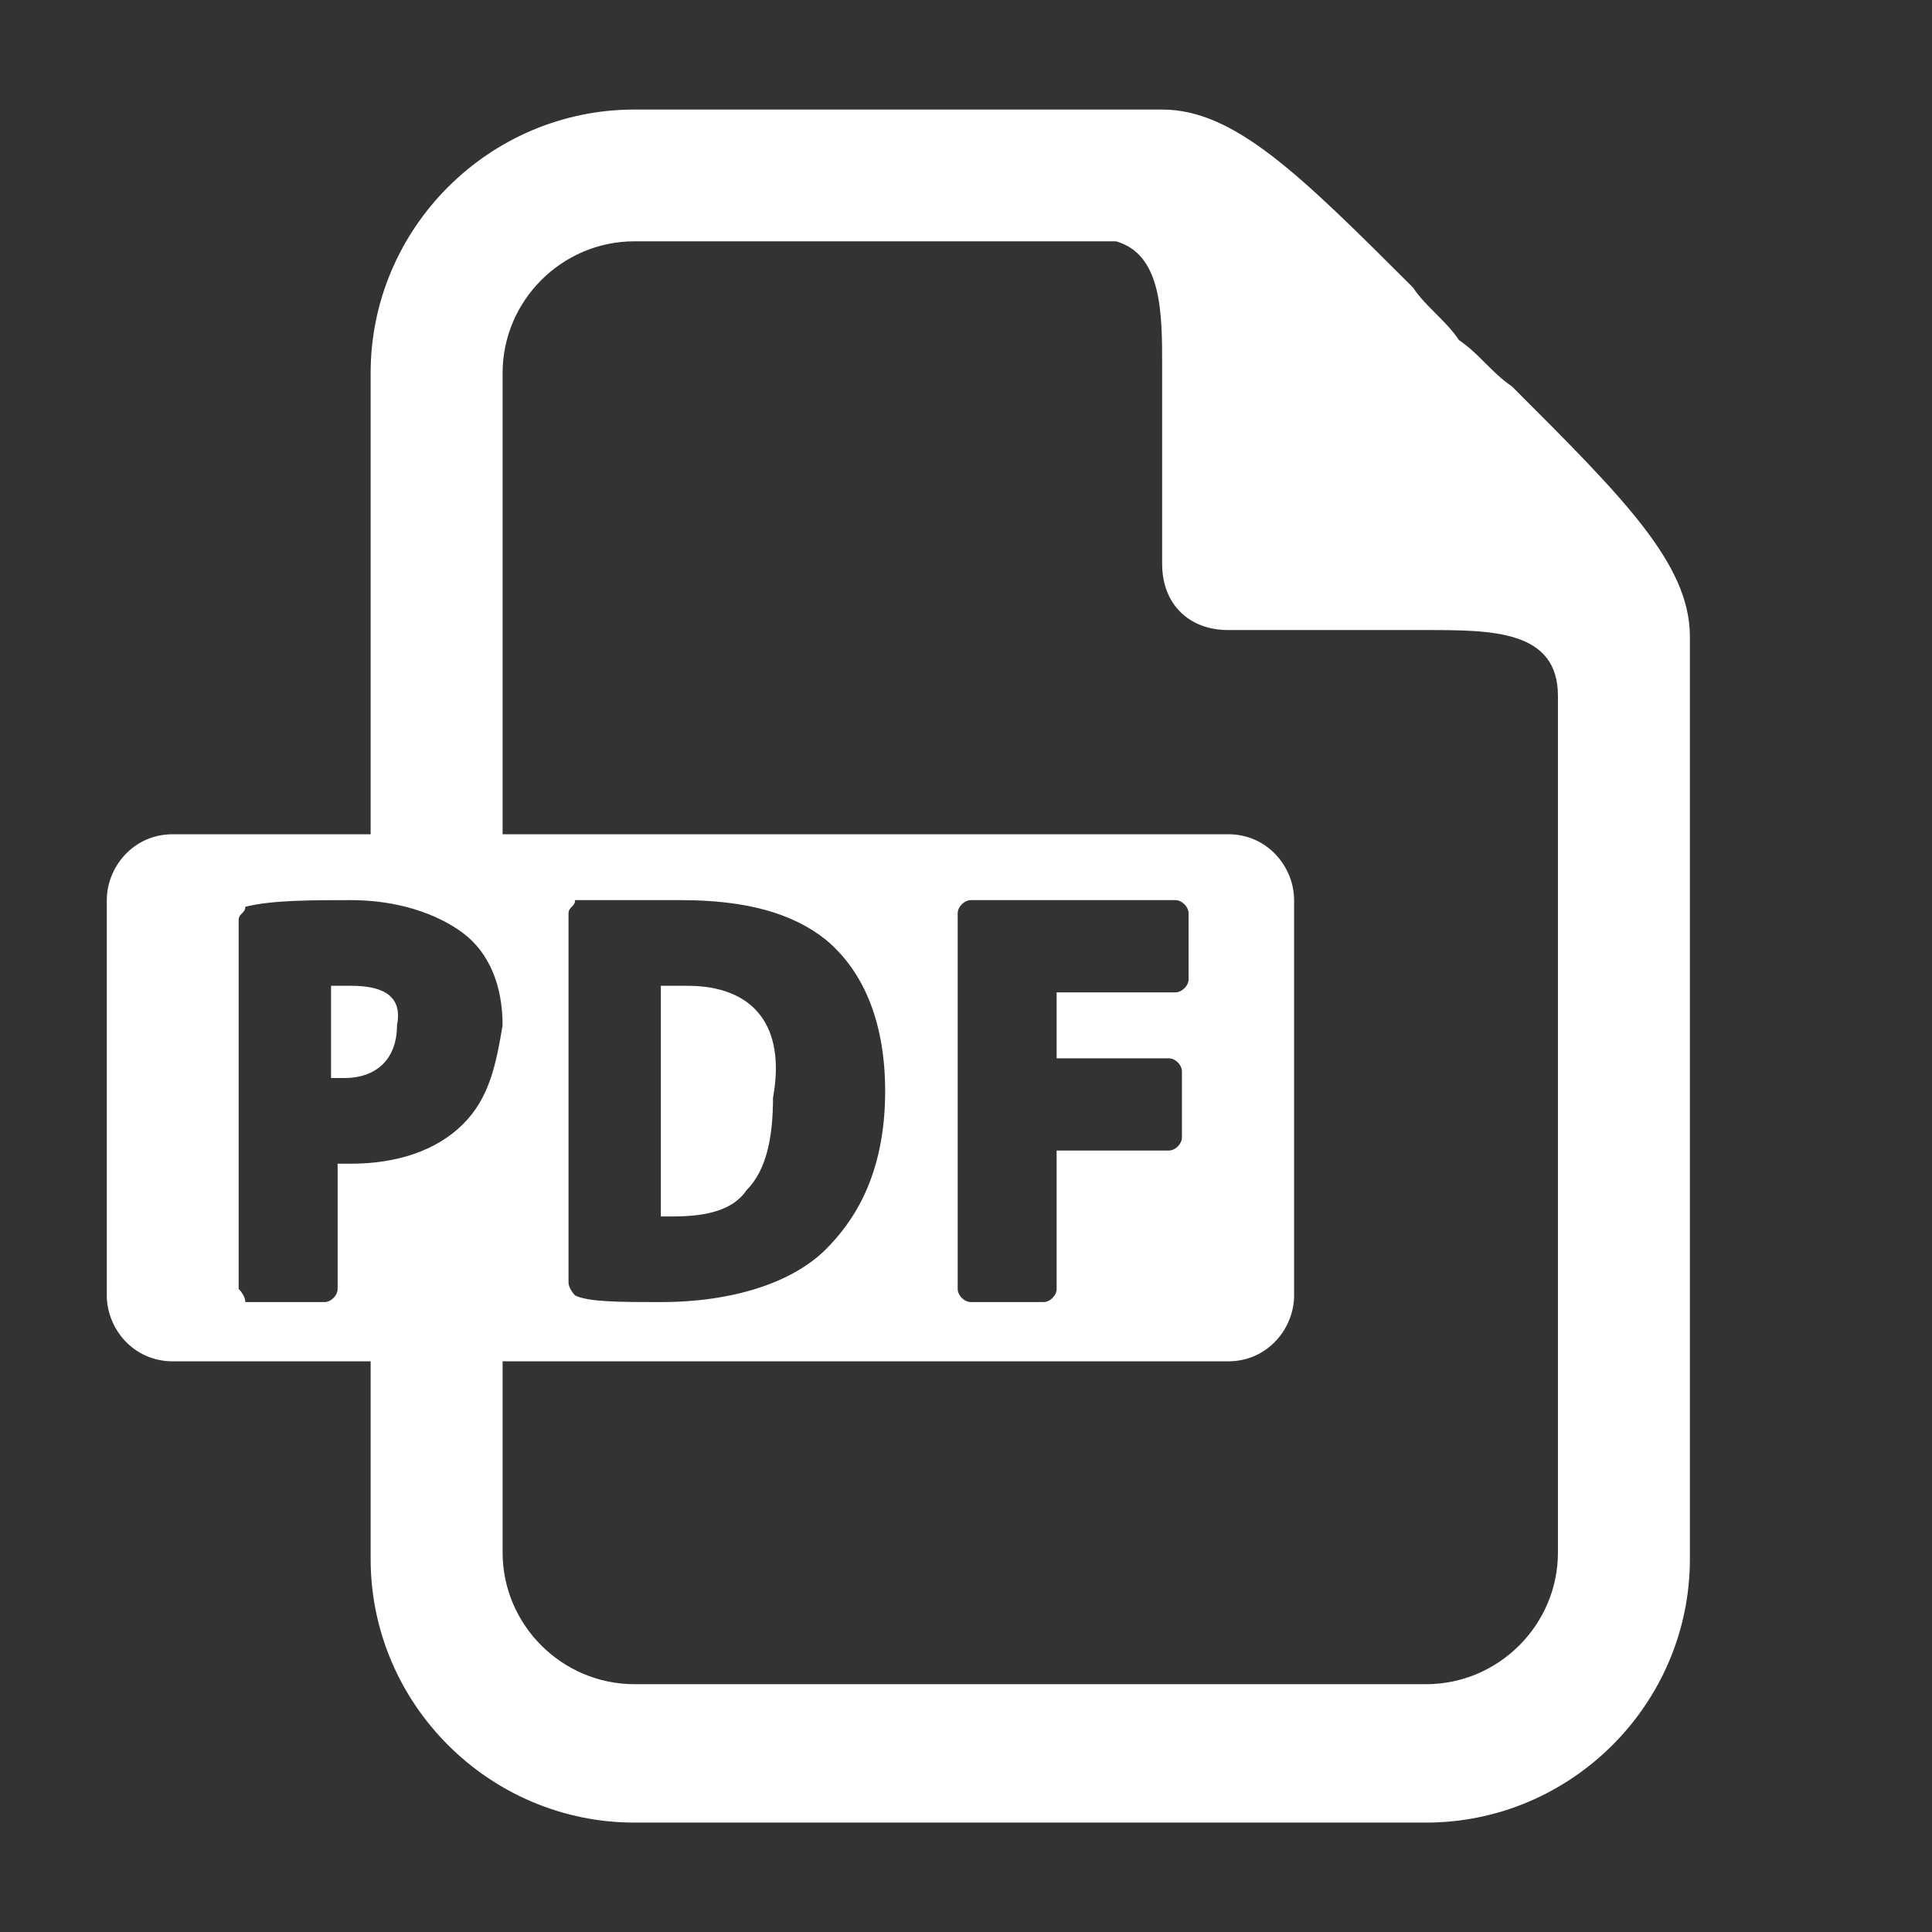 <svg xmlns="http://www.w3.org/2000/svg" xmlns:xlink="http://www.w3.org/1999/xlink" width="150" viewBox="0 0 112.5 112.5" height="150" preserveAspectRatio="xMidYMid meet"><rect x="0" y="0" width="112.5" height="112.5" fill="#333333" stroke="none"/><defs><clipPath id="d46a7e8e8e"><path d="M 21 6.379 L 98.434 6.379 L 98.434 106.129 L 21 106.129 Z M 21 6.379 " clip-rule="nonzero"></path></clipPath><clipPath id="80327e8793"><path d="M 6.184 48 L 76 48 L 76 80 L 6.184 80 Z M 6.184 48 " clip-rule="nonzero"></path></clipPath></defs><g clip-path="url(#d46a7e8e8e)"><path fill="#ffffff" d="M 88.031 22.492 C 86.879 21.723 86.109 20.574 84.957 19.805 C 84.191 18.652 83.039 17.887 82.27 16.734 C 75.738 10.215 71.898 6.379 67.672 6.379 L 36.945 6.379 C 28.496 6.379 21.582 13.281 21.582 21.723 L 21.582 49.348 L 29.266 49.348 L 29.266 21.723 C 29.266 17.504 32.723 14.051 36.945 14.051 L 64.984 14.051 C 67.672 14.816 67.672 18.27 67.672 21.34 L 67.672 32.848 C 67.672 35.152 69.211 36.688 71.516 36.688 L 83.039 36.688 C 86.879 36.688 90.719 36.688 90.719 40.523 L 90.719 90.398 C 90.719 94.617 87.262 98.07 83.039 98.07 L 36.945 98.07 C 32.723 98.07 29.266 94.617 29.266 90.398 L 29.266 78.121 L 21.582 78.121 L 21.582 90.781 C 21.582 99.223 28.496 106.129 36.945 106.129 L 83.039 106.129 C 91.488 106.129 98.402 99.223 98.402 90.781 L 98.402 37.07 C 98.402 32.848 94.559 29.012 88.031 22.492 Z M 88.031 22.492 " fill-opacity="1" fill-rule="nonzero"></path></g><g clip-path="url(#80327e8793)"><path fill="#ffffff" d="M 71.516 48.578 L 10.059 48.578 C 7.754 48.578 6.219 50.496 6.219 52.414 L 6.219 75.434 C 6.219 77.352 7.754 79.27 10.059 79.27 L 71.516 79.27 C 73.82 79.27 75.355 77.352 75.355 75.434 L 75.355 52.414 C 75.355 50.496 73.82 48.578 71.516 48.578 Z M 26.961 65.461 C 25.422 66.996 23.117 67.762 20.43 67.762 C 20.047 67.762 19.66 67.762 19.66 67.762 L 19.66 75.051 C 19.66 75.434 19.277 75.82 18.895 75.82 L 14.285 75.82 C 14.285 75.434 13.898 75.051 13.898 75.051 L 13.898 53.566 C 13.898 53.184 14.285 53.184 14.285 52.801 C 15.82 52.414 18.125 52.414 20.43 52.414 C 23.117 52.414 25.422 53.184 26.961 54.332 C 28.496 55.484 29.266 57.402 29.266 59.703 C 28.879 62.008 28.496 63.926 26.961 65.461 Z M 48.086 72.75 C 46.164 74.668 42.707 75.82 38.48 75.82 C 36.18 75.82 34.258 75.82 33.488 75.434 C 33.488 75.434 33.105 75.051 33.105 74.668 L 33.105 53.184 C 33.105 52.801 33.488 52.801 33.488 52.414 C 35.41 52.414 37.328 52.414 39.633 52.414 C 43.477 52.414 46.164 53.184 48.086 54.719 C 50.391 56.637 51.543 59.703 51.543 63.543 C 51.543 68.527 49.621 71.215 48.086 72.75 Z M 69.211 57.02 C 69.211 57.402 68.824 57.785 68.441 57.785 L 61.527 57.785 L 61.527 61.625 L 68.059 61.625 C 68.441 61.625 68.824 62.008 68.824 62.391 L 68.824 66.227 C 68.824 66.609 68.441 66.996 68.059 66.996 L 61.527 66.996 L 61.527 75.051 C 61.527 75.434 61.145 75.82 60.762 75.82 L 56.535 75.82 C 56.152 75.82 55.766 75.434 55.766 75.051 L 55.766 53.184 C 55.766 52.801 56.152 52.414 56.535 52.414 L 68.441 52.414 C 68.824 52.414 69.211 52.801 69.211 53.184 Z M 69.211 57.02 " fill-opacity="1" fill-rule="nonzero"></path></g><path fill="#ffffff" d="M 40.02 57.402 C 39.25 57.402 38.867 57.402 38.48 57.402 L 38.48 70.832 C 38.867 70.832 39.25 70.832 39.25 70.832 C 41.172 70.832 42.707 70.449 43.477 69.297 C 44.629 68.145 45.012 66.227 45.012 63.926 C 45.781 59.703 43.859 57.402 40.02 57.402 Z M 40.02 57.402 " fill-opacity="1" fill-rule="nonzero"></path><path fill="#ffffff" d="M 20.43 57.402 C 20.047 57.402 19.66 57.402 19.277 57.402 L 19.277 62.773 C 19.66 62.773 19.66 62.773 20.047 62.773 C 21.965 62.773 23.117 61.625 23.117 59.703 C 23.504 57.785 21.965 57.402 20.43 57.402 Z M 20.43 57.402 " fill-opacity="1" fill-rule="nonzero"></path></svg>